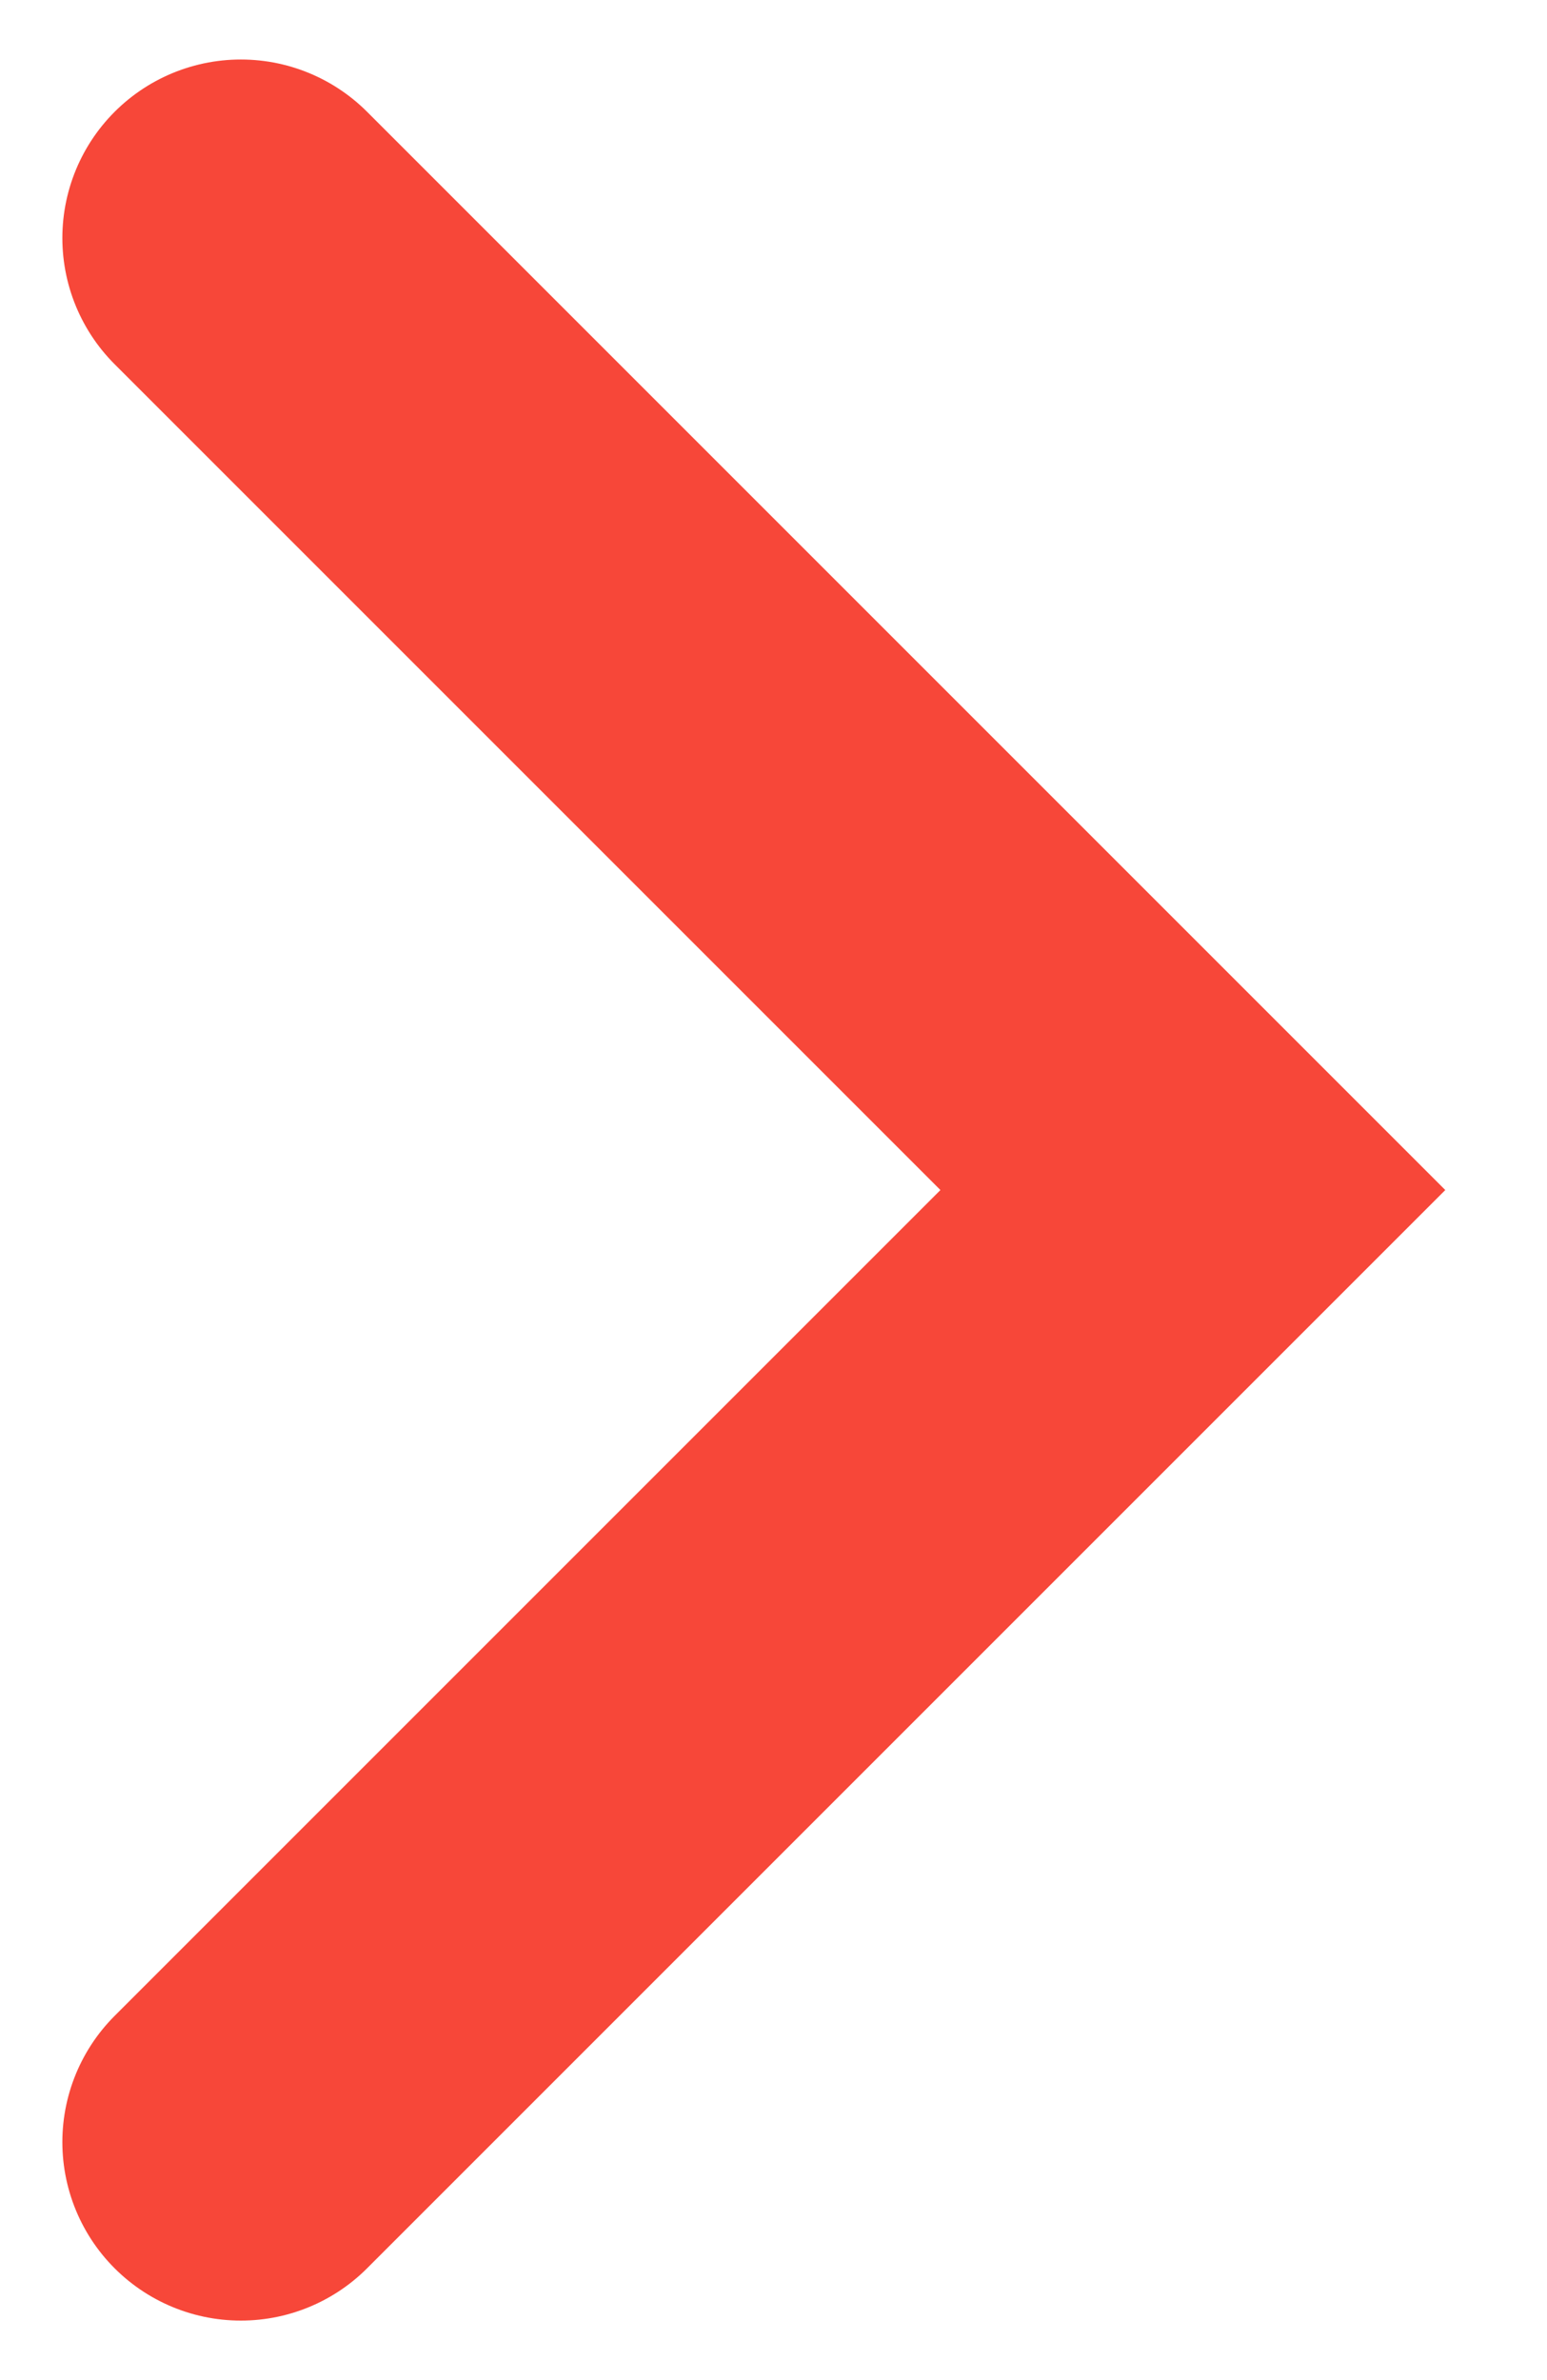 <svg width="13" height="20" viewBox="0 0 13 20" fill="none" xmlns="http://www.w3.org/2000/svg">
<path id="grephic--arrow" d="M2.024 2L10.024 10L2.024 18" stroke="#F74739" stroke-width="3" stroke-linecap="round"/>
</svg>

